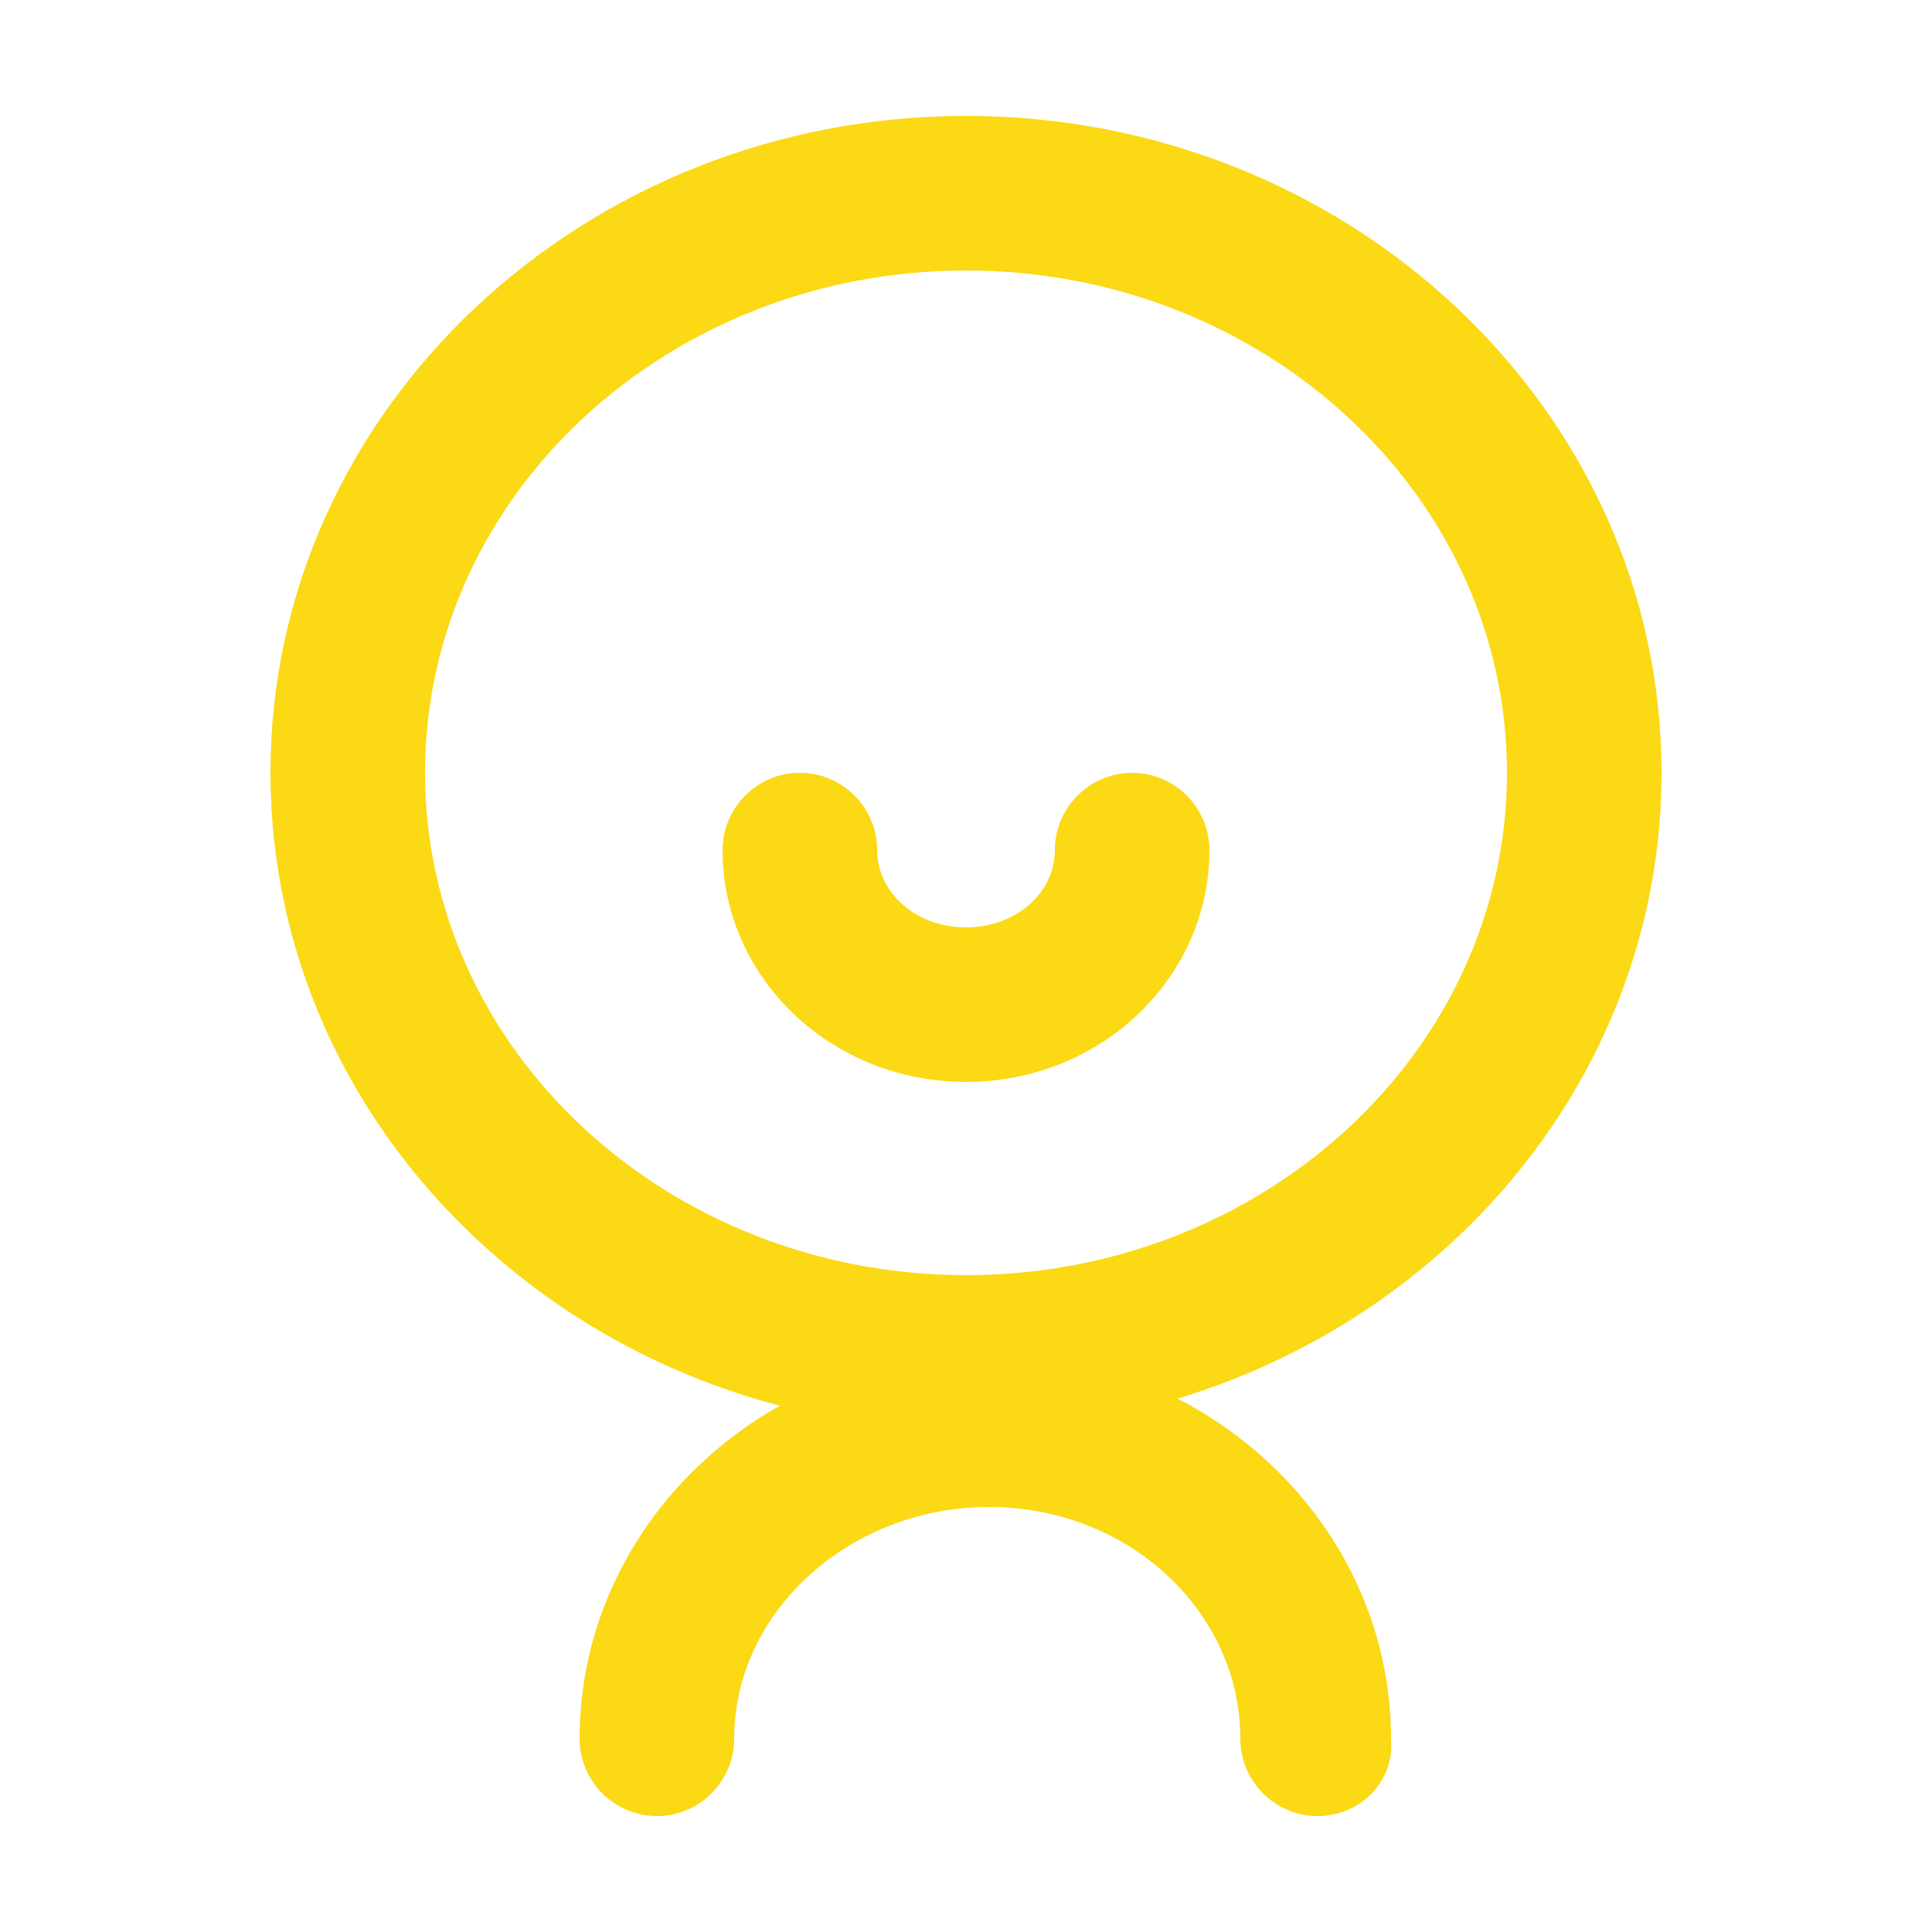 <svg width="26" height="26" viewBox="0 0 26 26" fill="none" xmlns="http://www.w3.org/2000/svg">
<g id="Frame">
<path id="Vector" d="M13 19.24C7.852 19.24 3.64 15.288 3.64 10.4C3.64 5.512 7.852 1.56 13 1.56C18.148 1.56 22.36 5.512 22.36 10.4C22.36 15.288 18.148 19.24 13 19.24ZM13 3.64C8.996 3.64 5.72 6.656 5.72 10.4C5.72 14.144 8.996 17.16 13 17.16C17.004 17.16 20.28 14.144 20.28 10.4C20.28 6.656 17.004 3.64 13 3.64Z" fill="#FBD914"/>
<path id="Vector_2" d="M13 14.56C11.18 14.56 9.724 13.156 9.724 11.44C9.724 10.868 10.192 10.4 10.764 10.4C11.336 10.4 11.804 10.868 11.804 11.44C11.804 12.012 12.324 12.48 13 12.48C13.676 12.48 14.196 12.012 14.196 11.44C14.196 10.868 14.664 10.4 15.236 10.4C15.808 10.4 16.276 10.868 16.276 11.44C16.276 13.156 14.82 14.56 13 14.56Z" fill="#FBD914"/>
<path id="Vector_3" d="M17.732 24.44C17.16 24.44 16.692 23.972 16.692 23.4C16.692 21.684 15.184 20.28 13.312 20.28C11.44 20.28 9.88 21.684 9.88 23.4C9.88 23.972 9.412 24.44 8.84 24.44C8.268 24.44 7.8 23.972 7.8 23.4C7.8 20.54 10.244 18.2 13.26 18.2C16.276 18.2 18.72 20.54 18.72 23.4C18.772 23.972 18.304 24.44 17.732 24.44Z" fill="#FBD914"/>
</g>
</svg>
